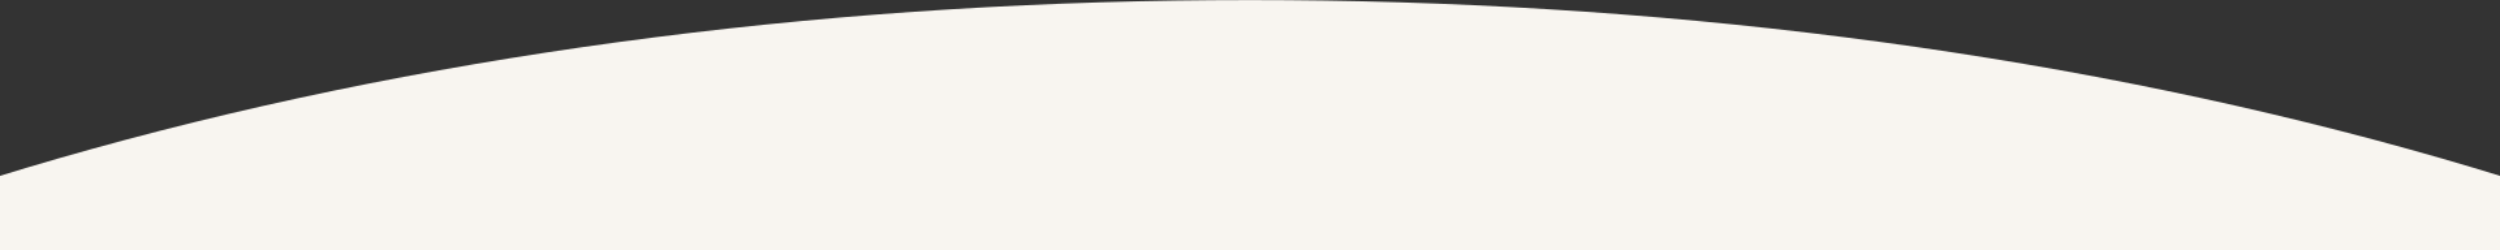 <?xml version="1.0" encoding="UTF-8"?> <svg xmlns="http://www.w3.org/2000/svg" width="1920" height="192" viewBox="0 0 1920 192" fill="none"><rect x="0" y="0" width="1920" height="192" fill="#333333" stroke="none"/> <mask id="mask0_30_17" style="mask-type:alpha" maskUnits="userSpaceOnUse" x="-818" y="0" width="3556" height="1707"> <ellipse cx="960" cy="853.022" rx="1778" ry="853.022" fill="#F8F5F0"></ellipse> </mask> <g mask="url(#mask0_30_17)"> <rect y="-137" width="1920" height="329" fill="#F8F5F0"></rect> </g> </svg> 